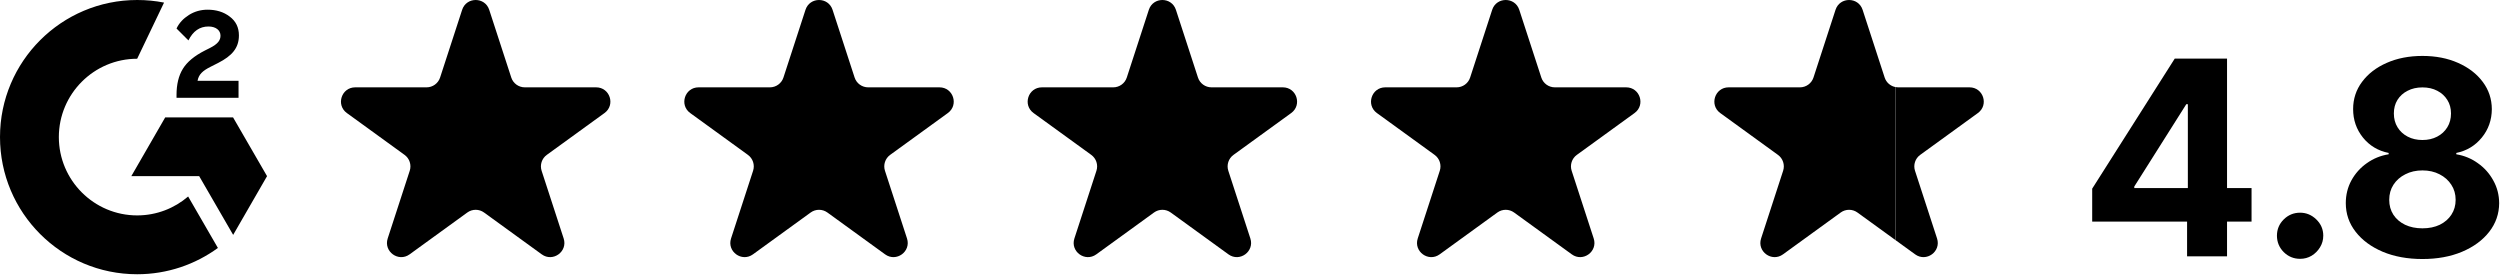 <svg width="2097" height="231" viewBox="0 0 2097 231" fill="none" xmlns="http://www.w3.org/2000/svg">
<path d="M387.644 8.234C391.218 -2.745 406.782 -2.745 410.356 8.234L428.846 65.026C430.444 69.936 435.029 73.26 440.202 73.26H500.037C511.604 73.26 516.413 88.032 507.055 94.817L458.648 129.917C454.463 132.951 452.712 138.33 454.31 143.24L472.8 200.032C476.374 211.011 463.784 220.14 454.426 213.355L406.018 178.255C401.833 175.221 396.167 175.221 391.982 178.255L343.574 213.355C334.216 220.14 321.626 211.011 325.2 200.032L343.69 143.24C345.288 138.33 343.537 132.951 339.352 129.917L290.945 94.817C281.587 88.032 286.396 73.26 297.963 73.26H357.798C362.971 73.26 367.556 69.936 369.154 65.026L387.644 8.234Z" fill="#2B303E" style="fill:#2B303E;fill:color(display-p3 0.169 0.19 0.244);fill-opacity:1;"/>
<path d="M675.644 8.234C679.218 -2.745 694.782 -2.745 698.356 8.234L716.846 65.026C718.444 69.936 723.029 73.26 728.202 73.26H788.037C799.604 73.26 804.413 88.032 795.055 94.817L746.648 129.917C742.463 132.951 740.712 138.33 742.31 143.24L760.8 200.032C764.374 211.011 751.784 220.14 742.426 213.355L694.018 178.255C689.833 175.221 684.167 175.221 679.982 178.255L631.574 213.355C622.216 220.14 609.626 211.011 613.2 200.032L631.69 143.24C633.288 138.33 631.537 132.951 627.352 129.917L578.945 94.817C569.587 88.032 574.396 73.26 585.963 73.26H645.798C650.971 73.26 655.556 69.936 657.154 65.026L675.644 8.234Z" fill="#2B303E" style="fill:#2B303E;fill:color(display-p3 0.169 0.19 0.244);fill-opacity:1;"/>
<path d="M963.644 8.234C967.218 -2.745 982.782 -2.745 986.356 8.234L1004.85 65.026C1006.44 69.936 1011.03 73.26 1016.2 73.26H1076.04C1087.6 73.26 1092.41 88.032 1083.06 94.817L1034.65 129.917C1030.46 132.951 1028.71 138.33 1030.31 143.24L1048.8 200.032C1052.37 211.011 1039.78 220.14 1030.43 213.355L982.018 178.255C977.833 175.221 972.167 175.221 967.982 178.255L919.574 213.355C910.216 220.14 897.626 211.011 901.2 200.032L919.69 143.24C921.288 138.33 919.537 132.951 915.352 129.917L866.945 94.817C857.587 88.032 862.396 73.26 873.963 73.26H933.798C938.971 73.26 943.556 69.936 945.154 65.026L963.644 8.234Z" fill="#2B303E" style="fill:#2B303E;fill:color(display-p3 0.169 0.19 0.244);fill-opacity:1;"/>
<path d="M1251.64 8.234C1255.22 -2.745 1270.78 -2.745 1274.36 8.234L1292.85 65.026C1294.44 69.936 1299.03 73.26 1304.2 73.26H1364.04C1375.6 73.26 1380.41 88.032 1371.06 94.817L1322.65 129.917C1318.46 132.951 1316.71 138.33 1318.31 143.24L1336.8 200.032C1340.37 211.011 1327.78 220.14 1318.43 213.355L1270.02 178.255C1265.83 175.221 1260.17 175.221 1255.98 178.255L1207.57 213.355C1198.22 220.14 1185.63 211.011 1189.2 200.032L1207.69 143.24C1209.29 138.33 1207.54 132.951 1203.35 129.917L1154.94 94.817C1145.59 88.032 1150.4 73.26 1161.96 73.26H1221.8C1226.97 73.26 1231.56 69.936 1233.15 65.026L1251.64 8.234Z" fill="#2B303E" style="fill:#2B303E;fill:color(display-p3 0.169 0.19 0.244);fill-opacity:1;"/>
<path d="M200.086 82.047H148.072V79.632C148.072 70.775 149.843 63.448 153.386 57.731C156.929 51.934 163.048 46.861 171.905 42.352L175.931 40.339C183.097 36.716 184.949 33.576 184.949 29.872C184.949 25.444 181.084 22.223 174.884 22.223C167.477 22.223 161.921 26.088 158.056 33.898L148.072 23.914C150.246 19.244 153.789 15.54 158.459 12.561C163.209 9.582 168.443 8.132 174.16 8.132C181.326 8.132 187.526 9.984 192.598 13.849C197.832 17.714 200.408 23.028 200.408 29.711C200.408 40.42 194.37 46.942 183.097 52.739L176.736 55.96C169.973 59.342 166.671 62.401 165.705 67.796H200.086V82.047ZM195.497 98.473H138.571L110.148 147.75H167.074L195.577 197.027L224 147.75L195.497 98.473ZM115.06 180.682C78.827 180.682 49.357 151.212 49.357 114.979C49.357 78.746 78.827 49.277 115.06 49.277L137.605 2.174C130.277 0.725 122.789 0 115.06 0C51.531 0 0 51.531 0 114.979C0 178.427 51.451 230.039 115.06 230.039C140.342 230.039 163.773 221.826 182.775 207.977L157.815 164.82C146.381 174.643 131.405 180.682 115.06 180.682Z" fill="#2B303E" style="fill:#2B303E;fill:color(display-p3 0.169 0.19 0.244);fill-opacity:1;"/>
<path d="M1539.64 8.234C1543.22 -2.745 1558.78 -2.745 1562.36 8.234L1580.85 65.027C1582.21 69.226 1585.76 72.262 1590 73.054V201.445L1558.02 178.255C1553.83 175.221 1548.17 175.221 1543.98 178.255L1495.57 213.355C1486.22 220.14 1473.63 211.01 1477.2 200.032L1495.69 143.24C1497.29 138.33 1495.54 132.951 1491.35 129.916L1442.94 94.817C1433.59 88.031 1438.4 73.26 1449.96 73.26H1509.8C1514.97 73.26 1519.55 69.936 1521.15 65.027L1539.64 8.234Z" fill="#2B303E" style="fill:#2B303E;fill:color(display-p3 0.169 0.19 0.244);fill-opacity:1;"/>
<path opacity="0.4" d="M1590 73.055C1590.72 73.189 1591.45 73.261 1592.2 73.261H1652.04C1663.6 73.261 1668.41 88.032 1659.05 94.817L1610.65 129.917C1606.46 132.951 1604.71 138.33 1606.31 143.239L1624.8 200.032C1628.37 211.011 1615.78 220.14 1606.43 213.354L1590 201.443V73.055Z" fill="#2B303E" style="fill:#2B303E;fill:color(display-p3 0.169 0.19 0.244);fill-opacity:1;"/>
<path d="M1754.93 185.852V158.243L1824.16 49.182H1847.96V87.398H1833.87L1790.23 156.462V157.757H1888.6V185.852H1754.93ZM1834.52 215V177.432L1835.17 165.206V49.182H1868.04V215H1834.52Z" fill="#2B303E" style="fill:#2B303E;fill:color(display-p3 0.169 0.188 0.243);fill-opacity:1;"/>
<path d="M1929.33 217.105C1923.99 217.105 1919.4 215.216 1915.57 211.438C1911.79 207.605 1909.9 203.017 1909.9 197.673C1909.9 192.384 1911.79 187.849 1915.57 184.071C1919.4 180.293 1923.99 178.403 1929.33 178.403C1934.51 178.403 1939.05 180.293 1942.93 184.071C1946.82 187.849 1948.76 192.384 1948.76 197.673C1948.76 201.236 1947.84 204.501 1946.01 207.47C1944.23 210.385 1941.88 212.733 1938.97 214.514C1936.05 216.242 1932.84 217.105 1929.33 217.105Z" fill="#2B303E" style="fill:#2B303E;fill:color(display-p3 0.169 0.188 0.243);fill-opacity:1;"/>
<path d="M2031.93 217.267C2019.47 217.267 2008.37 215.243 1998.66 211.195C1989 207.092 1981.41 201.506 1975.91 194.435C1970.4 187.364 1967.65 179.348 1967.65 170.388C1967.65 163.479 1969.21 157.136 1972.34 151.361C1975.53 145.531 1979.85 140.7 1985.3 136.868C1990.75 132.982 1996.85 130.499 2003.6 129.419V128.286C1994.74 126.504 1987.57 122.213 1982.06 115.412C1976.55 108.557 1973.8 100.595 1973.8 91.527C1973.8 82.945 1976.31 75.307 1981.33 68.614C1986.35 61.867 1993.23 56.577 2001.98 52.744C2010.78 48.858 2020.76 46.915 2031.93 46.915C2043.11 46.915 2053.07 48.858 2061.81 52.744C2070.61 56.631 2077.52 61.947 2082.54 68.695C2087.56 75.388 2090.1 82.999 2090.15 91.527C2090.1 100.649 2087.29 108.611 2081.73 115.412C2076.17 122.213 2069.04 126.504 2060.35 128.286V129.419C2066.99 130.499 2073.01 132.982 2078.41 136.868C2083.86 140.7 2088.18 145.531 2091.36 151.361C2094.6 157.136 2096.25 163.479 2096.3 170.388C2096.25 179.348 2093.47 187.364 2087.96 194.435C2082.46 201.506 2074.85 207.092 2065.13 211.195C2055.47 215.243 2044.4 217.267 2031.93 217.267ZM2031.93 191.52C2037.49 191.52 2042.35 190.521 2046.51 188.524C2050.66 186.473 2053.9 183.666 2056.22 180.104C2058.6 176.487 2059.79 172.331 2059.79 167.635C2059.79 162.831 2058.57 158.594 2056.14 154.923C2053.71 151.199 2050.42 148.284 2046.27 146.179C2042.11 144.02 2037.33 142.94 2031.93 142.94C2026.59 142.94 2021.81 144.02 2017.6 146.179C2013.39 148.284 2010.07 151.199 2007.65 154.923C2005.27 158.594 2004.08 162.831 2004.08 167.635C2004.08 172.331 2005.24 176.487 2007.56 180.104C2009.89 183.666 2013.15 186.473 2017.36 188.524C2021.57 190.521 2026.43 191.52 2031.93 191.52ZM2031.93 117.436C2036.58 117.436 2040.71 116.492 2044.32 114.602C2047.94 112.713 2050.77 110.095 2052.82 106.749C2054.88 103.402 2055.9 99.543 2055.9 95.171C2055.9 90.852 2054.88 87.074 2052.82 83.835C2050.77 80.543 2047.97 77.979 2044.4 76.144C2040.84 74.254 2036.68 73.31 2031.93 73.31C2027.24 73.31 2023.08 74.254 2019.47 76.144C2015.85 77.979 2013.02 80.543 2010.96 83.835C2008.97 87.074 2007.97 90.852 2007.97 95.171C2007.97 99.543 2008.99 103.402 2011.05 106.749C2013.1 110.095 2015.93 112.713 2019.55 114.602C2023.16 116.492 2027.29 117.436 2031.93 117.436Z" fill="#2B303E" style="fill:#2B303E;fill:color(display-p3 0.169 0.188 0.243);fill-opacity:1;"/>
</svg>
